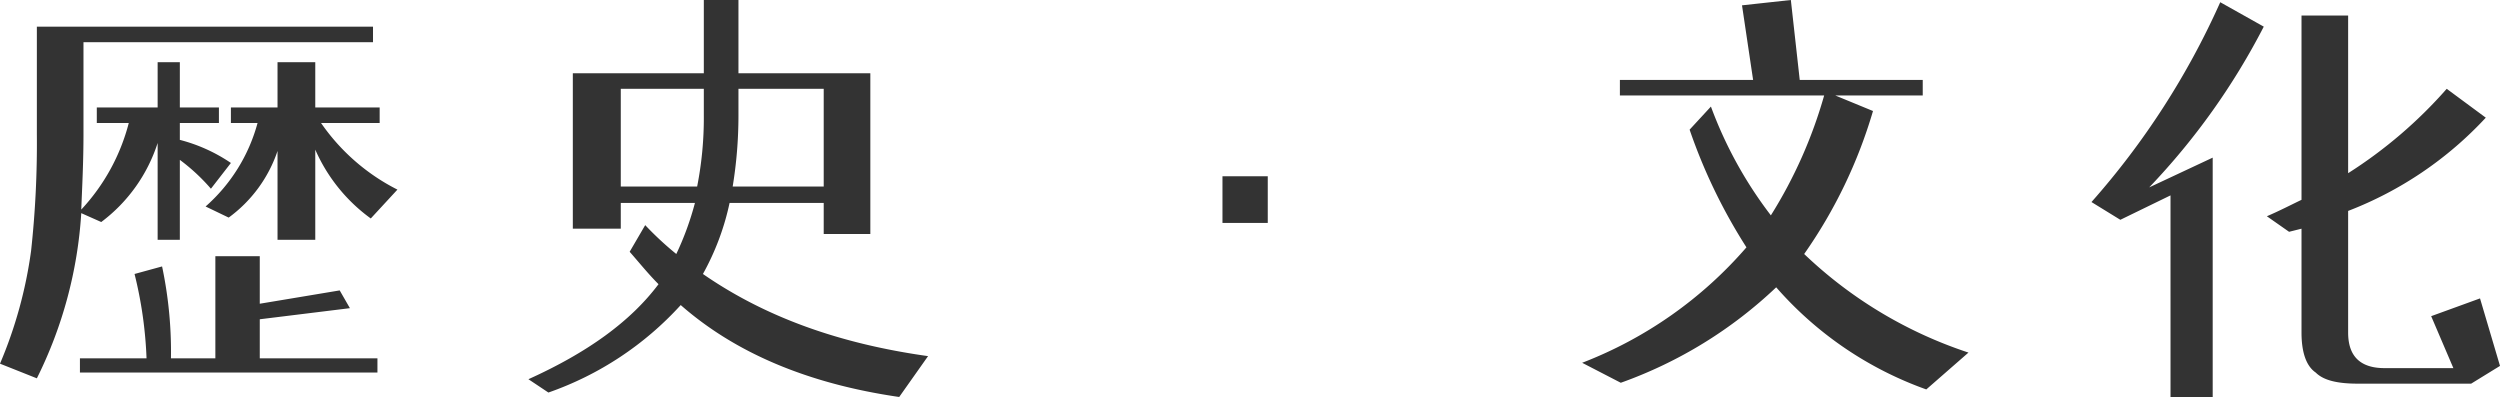 <svg xmlns="http://www.w3.org/2000/svg" width="225.2" height="35.76" viewBox="0 0 225.2 35.76">
  <path id="パス_370492" data-name="パス 370492" d="M-76.6-15.88a18.49,18.49,0,0,1-6.88-6h5.28v-1.4H-84v-4.08h-3.4v4.08h-4.2v1.4h2.4a15.333,15.333,0,0,1-4.68,7.52l2.08,1a12.288,12.288,0,0,0,4.4-6v8H-84v-8.12a15.176,15.176,0,0,0,5,6.2Zm-2.2-13.28v-1.4h-30.28v9.68a89.154,89.154,0,0,1-.52,10.52A39.558,39.558,0,0,1-112.4-.2l3.32,1.32a38.7,38.7,0,0,0,4-14.88l1.8.8a14.4,14.4,0,0,0,5.08-7.12v8.72h2v-7.2a17.453,17.453,0,0,1,2.8,2.6l1.8-2.32a14.758,14.758,0,0,0-4.6-2.08v-1.52h3.52v-1.4H-96.2v-4.08h-2v4.08h-5.48v1.4h2.88a18.063,18.063,0,0,1-4.28,7.8c.08-2,.2-4.28.2-6.8v-8.28ZM-78.4.6V-.68H-89V-4.2l8.12-1-.92-1.6L-89-5.6V-9.88h-4v9.2h-4a37.17,37.17,0,0,0-.8-8.28l-2.48.68A37.04,37.04,0,0,1-99.2-.68h-6V.6Zm32-16.76a39.487,39.487,0,0,0,.52-6.4v-2.4h7.68v8.8Zm-2.68,7.88a23.056,23.056,0,0,0,2.4-6.4h8.48v2.8H-34V-26.36H-45.88v-6.6H-49v6.6H-60.8v14h4.32v-2.32h6.68a26.338,26.338,0,0,1-1.68,4.6,28.729,28.729,0,0,1-2.8-2.6l-1.4,2.4c.88,1,1.68,2,2.6,2.92C-55.6-4-59.48-1.2-64.8,1.2L-63,2.4A29.026,29.026,0,0,0-51.08-5.48C-46.2-1.2-39.68,1.6-31.4,2.8l2.6-3.68C-36.8-2-43.48-4.4-49.08-8.28Zm-.52-7.88h-6.88v-8.8H-49v2.4A31.93,31.93,0,0,1-49.6-16.16ZM1.8-12.88v-4.2H-2.28v4.2ZM64.92-1.2a39.122,39.122,0,0,1-14.8-8.88,43.912,43.912,0,0,0,6.2-12.88l-3.4-1.4H60.8v-1.4H49.72l-.8-7.2-4.4.48,1,6.72h-12v1.4h18.4a41.7,41.7,0,0,1-4.8,10.8,37.271,37.271,0,0,1-5.4-9.8L39.8-21.28a49.409,49.409,0,0,0,5.12,10.6A37.282,37.282,0,0,1,30.12-.28l3.48,1.8a39.657,39.657,0,0,0,14-8.6,32.415,32.415,0,0,0,13.52,9.2ZM112.8,0,111-6.08l-4.4,1.6,2,4.68h-6.2C100.2.2,99.12-.88,99.12-3V-13.96a33.117,33.117,0,0,0,12.4-8.4L108-24.96a41.206,41.206,0,0,1-8.88,7.6v-14.2h-4.2v16.6c-1,.48-2,1-3.12,1.48l2,1.4,1.12-.28V-3c0,1.72.4,3,1.28,3.6.72.72,2,1,3.8,1h10.2ZM91.52-30.56l-3.92-2.2a70.442,70.442,0,0,1-11.6,18l2.6,1.6,4.52-2.2V2.8h3.8V-18.76L81.2-16.08A62.06,62.06,0,0,0,91.52-30.56Z" transform="translate(112.4 32.96)" fill="#333"/>
</svg>
